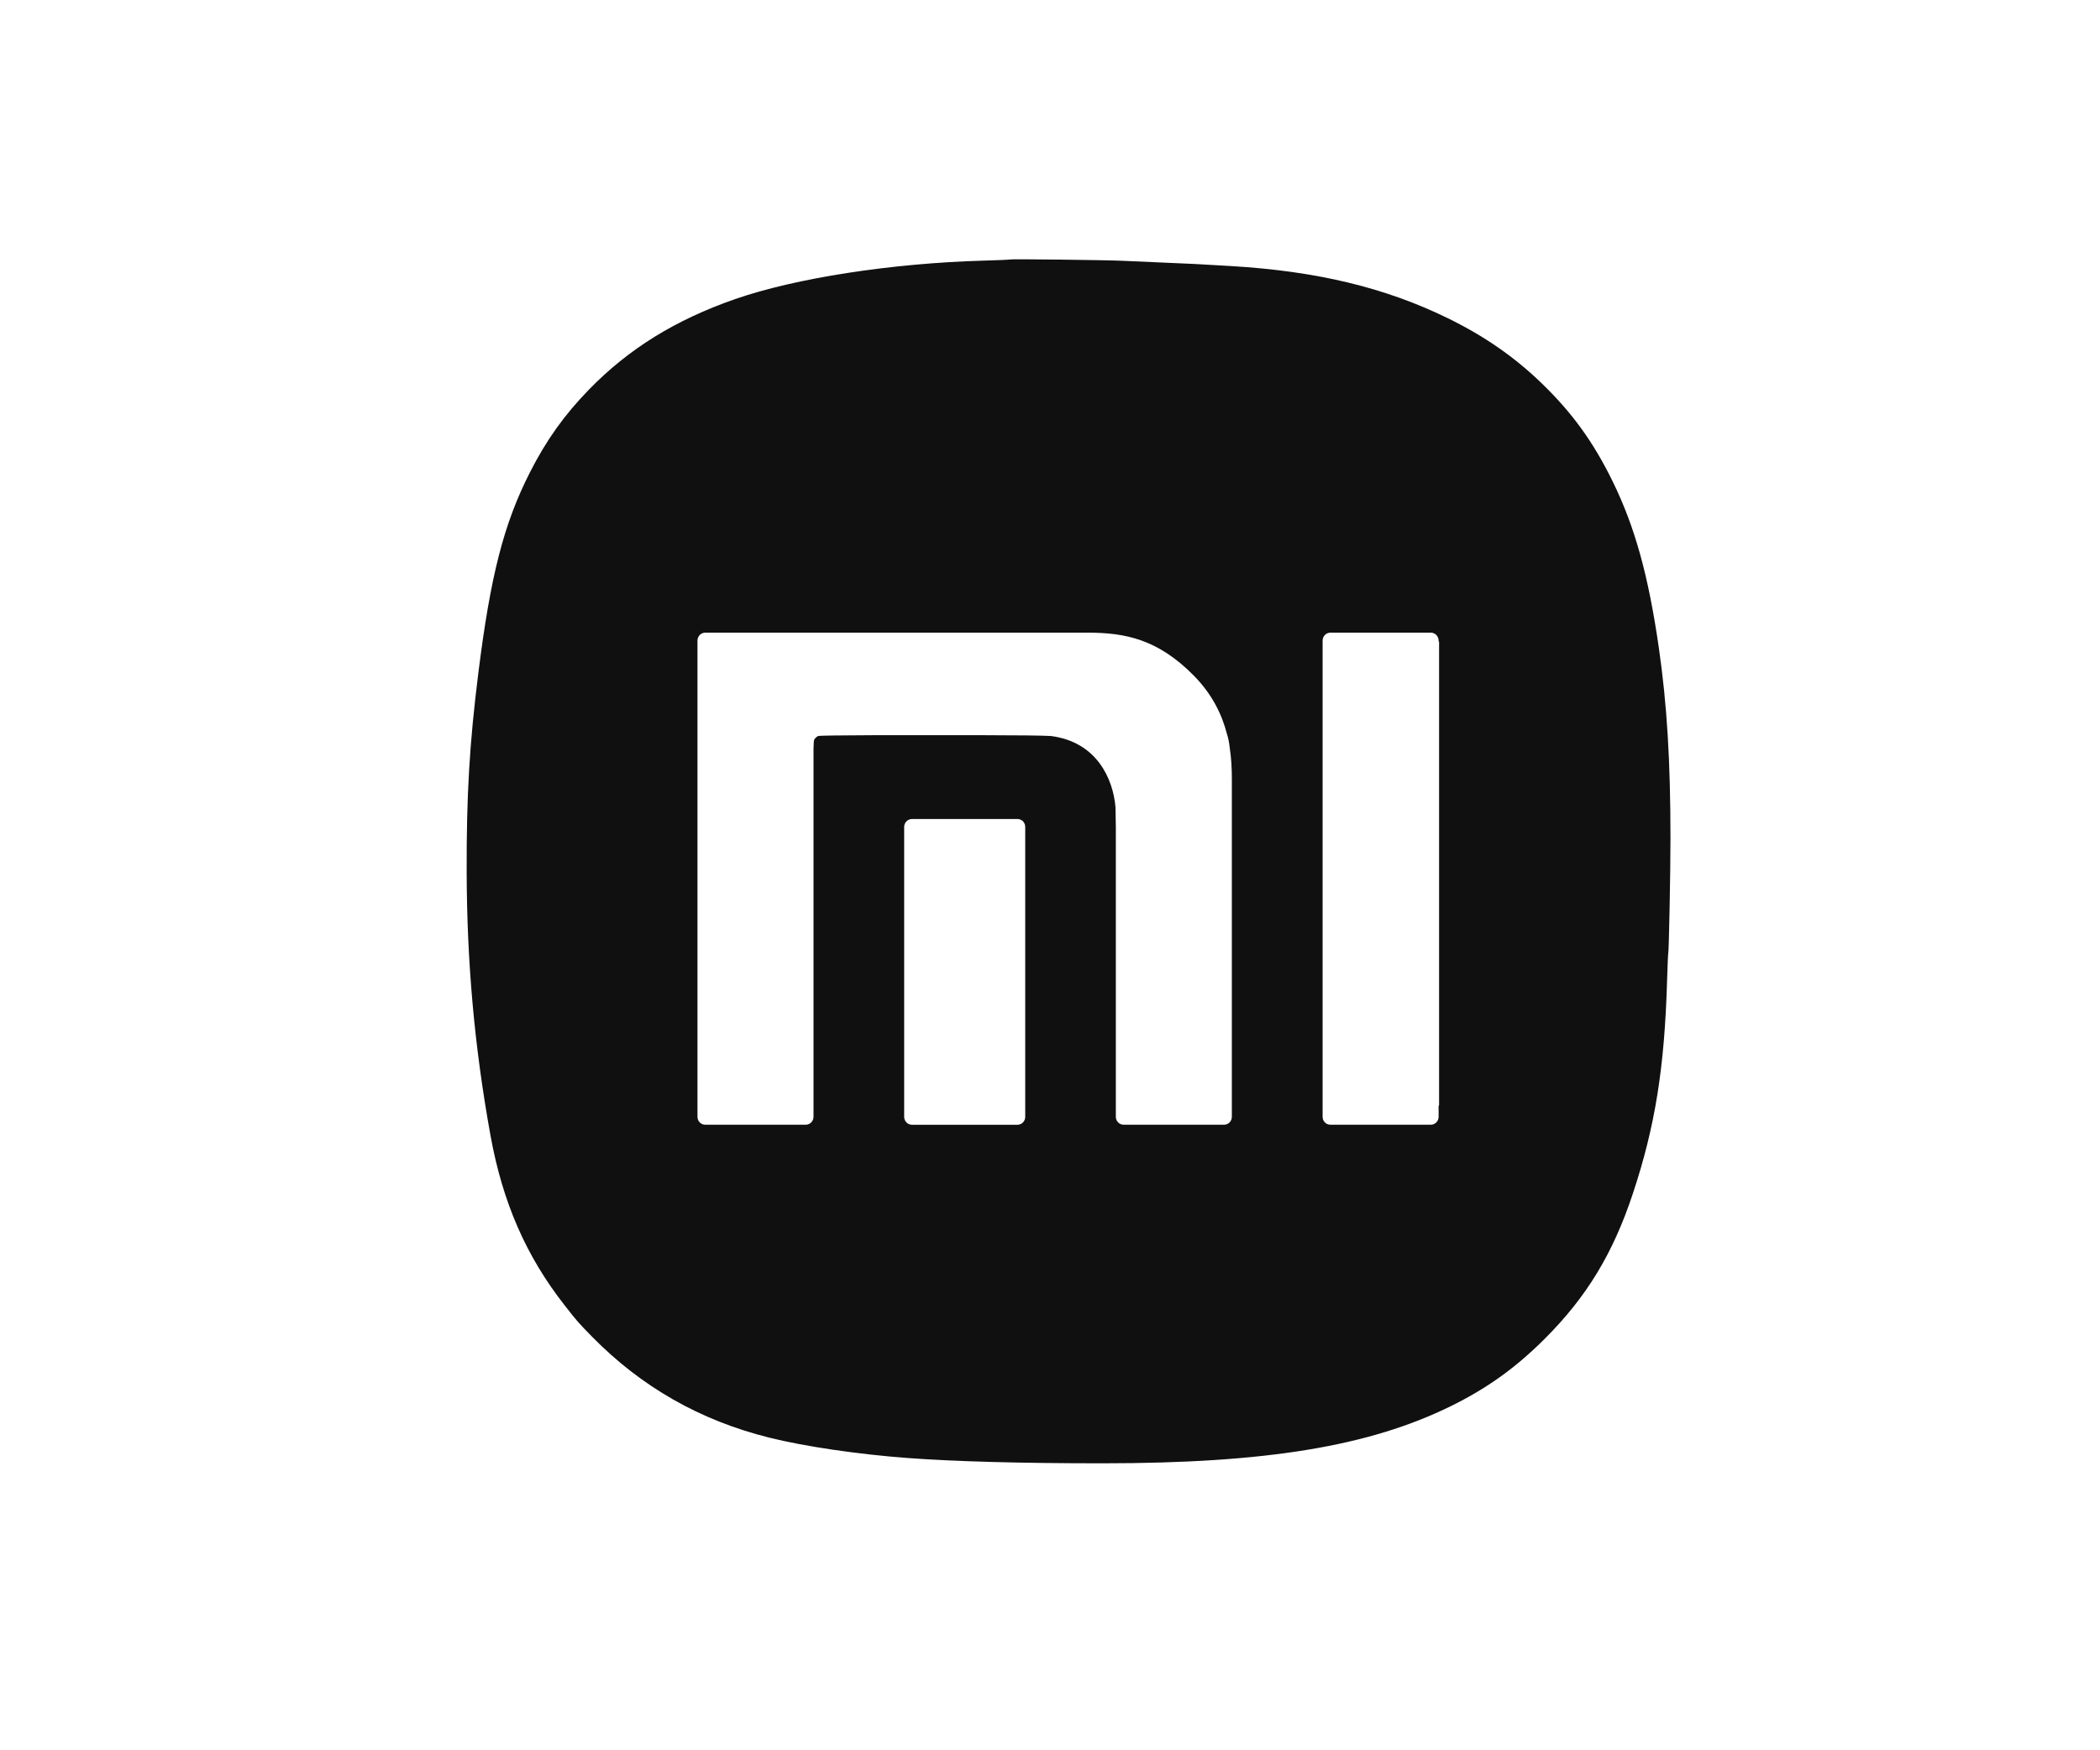 <svg width="54" height="45" viewBox="0 0 54 45" fill="none" xmlns="http://www.w3.org/2000/svg">
<path fill-rule="evenodd" clip-rule="evenodd" d="M25.284 6.701C25.653 6.691 25.961 6.677 25.968 6.671C25.986 6.656 28.466 6.685 28.863 6.705C29.035 6.714 29.505 6.735 29.907 6.751C30.647 6.781 30.736 6.786 31.666 6.841C33.868 6.973 35.618 7.394 37.229 8.181C38.175 8.644 38.945 9.178 39.651 9.862C40.434 10.621 40.971 11.364 41.465 12.37C42.04 13.543 42.386 14.787 42.656 16.656C42.865 18.104 42.955 19.573 42.955 21.552C42.955 22.433 42.915 24.486 42.897 24.518C42.892 24.526 42.879 24.836 42.868 25.205C42.803 27.451 42.559 28.969 41.987 30.69C41.474 32.234 40.802 33.34 39.722 34.42C38.976 35.165 38.248 35.688 37.318 36.147C35.207 37.187 32.558 37.622 28.341 37.622C26.244 37.622 24.568 37.576 23.345 37.486C22.074 37.392 20.686 37.188 19.781 36.962C18.004 36.519 16.493 35.658 15.227 34.369C14.873 34.008 14.845 33.976 14.527 33.57C13.527 32.297 12.924 30.915 12.611 29.185C12.2 26.908 12.006 24.754 12 22.402C11.995 20.439 12.072 19.129 12.298 17.319C12.614 14.789 12.955 13.464 13.629 12.14C14.046 11.319 14.511 10.668 15.143 10.018C16.161 8.971 17.367 8.224 18.902 7.69C20.453 7.15 22.924 6.768 25.284 6.701ZM20.919 19.255V28.714C20.919 28.826 20.828 28.917 20.718 28.917H18.134C18.024 28.917 17.935 28.826 17.935 28.714V16.47C17.935 16.358 18.024 16.266 18.134 16.266H27.973C28.923 16.266 29.772 16.428 30.703 17.375C31.178 17.859 31.423 18.378 31.549 18.866C31.553 18.881 31.558 18.895 31.562 18.91C31.587 18.994 31.605 19.079 31.62 19.213C31.666 19.509 31.676 19.787 31.676 20.028V28.714C31.676 28.826 31.586 28.917 31.476 28.917H28.894C28.783 28.917 28.693 28.826 28.693 28.714V21.276C28.691 21.049 28.688 20.879 28.684 20.75C28.621 20.022 28.203 19.075 27.024 18.923C26.773 18.909 26.273 18.904 25.119 18.901H22.56C21.681 18.905 21.074 18.912 21.046 18.921C21.016 18.931 20.983 18.956 20.959 18.983C20.947 19 20.937 19.018 20.93 19.038C20.926 19.07 20.922 19.14 20.919 19.255ZM36.993 28.431V28.714C36.993 28.826 36.902 28.917 36.793 28.917H34.21C34.099 28.917 34.01 28.826 34.01 28.714V16.47C34.01 16.358 34.099 16.266 34.21 16.266H36.793C36.902 16.266 36.993 16.358 36.993 16.47V16.485L37.005 16.497V28.416L36.993 28.431ZM26.317 21.131C26.313 21.121 26.308 21.115 26.303 21.11C26.298 21.105 26.291 21.101 26.282 21.097C26.249 21.072 26.208 21.057 26.164 21.057H23.451C23.341 21.057 23.25 21.148 23.25 21.26V28.715C23.25 28.827 23.341 28.918 23.451 28.918H26.164C26.273 28.918 26.363 28.827 26.363 28.715V21.26C26.363 21.211 26.346 21.166 26.317 21.131Z" fill="#101010"/>
</svg>
